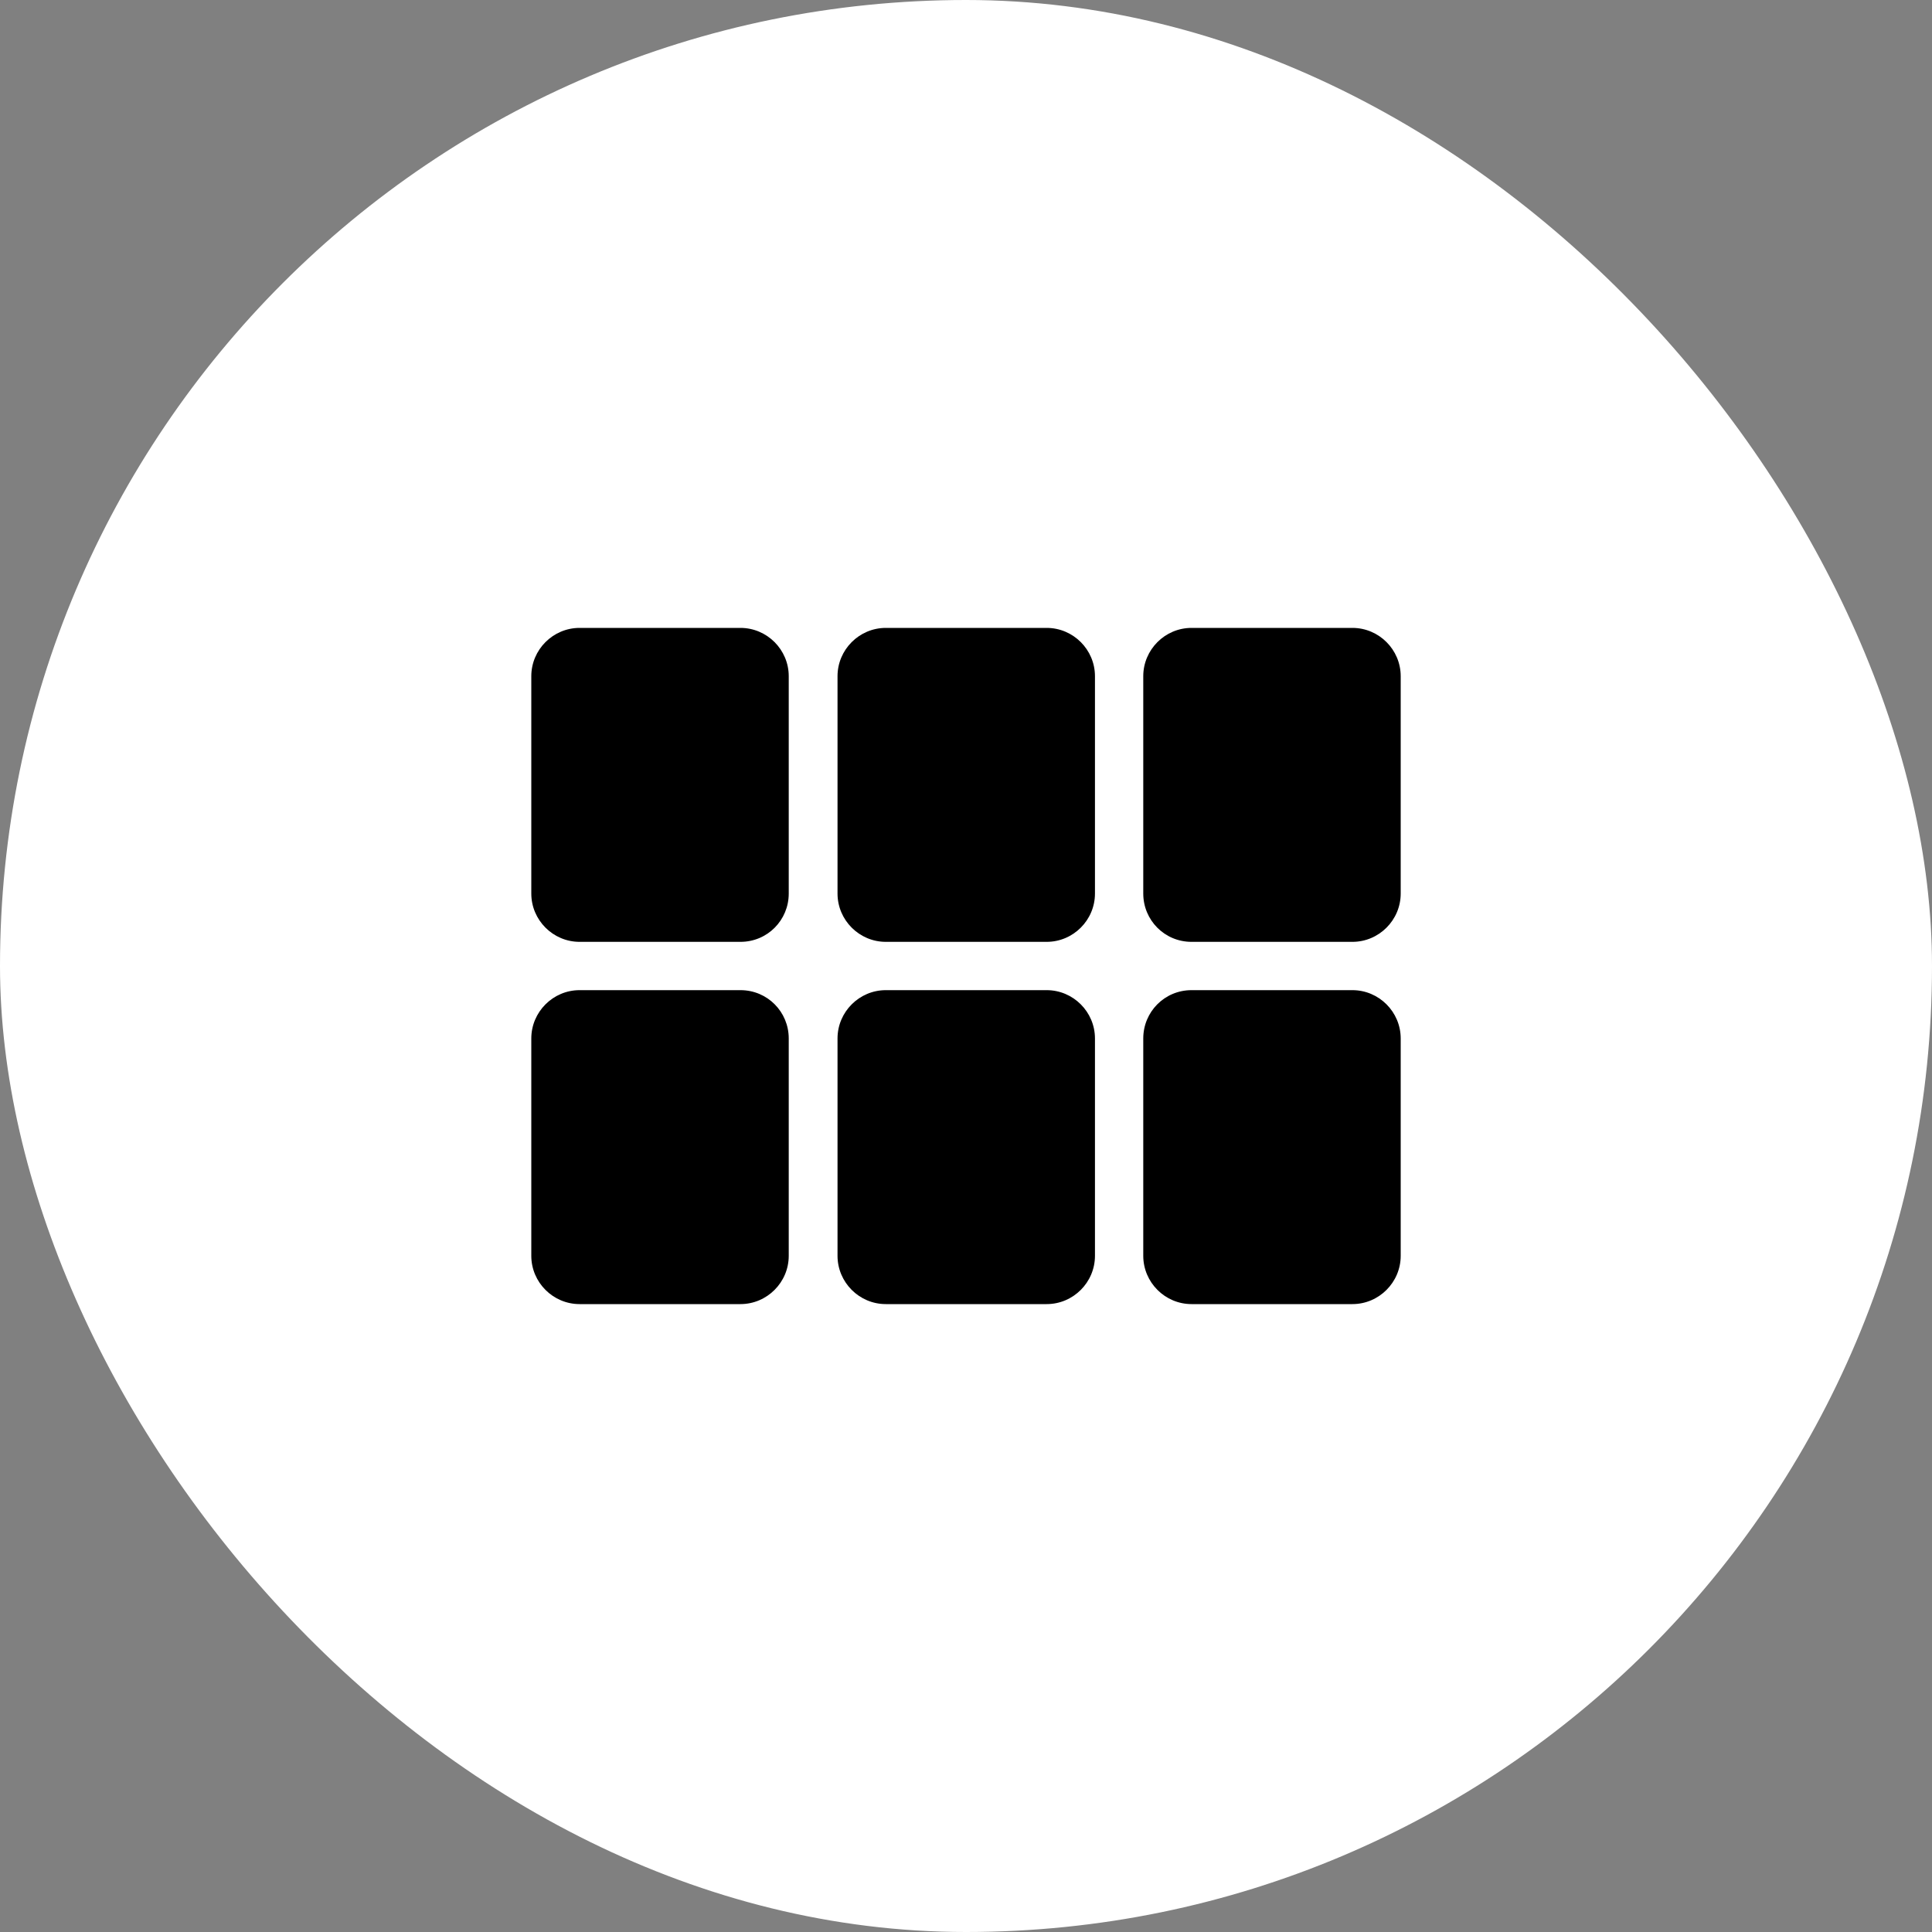 <svg width="80" height="80" viewBox="0 0 80 80" fill="none" xmlns="http://www.w3.org/2000/svg">
<rect x="0" y="0" width="80" height="80" fill="#808080" stroke="none"/>
<rect width="80" height="80" rx="40" fill="white"/>
<path d="M45.34 28V37C45.34 38.1 44.44 39 43.34 39H36.68C35.58 39 34.68 38.1 34.68 37V28C34.68 26.9 35.58 26 36.68 26H43.34C44.44 26 45.34 26.9 45.34 28ZM49.34 39H56C57.1 39 58 38.1 58 37V28C58 26.9 57.1 26 56 26H49.34C48.24 26 47.34 26.9 47.34 28V37C47.34 38.1 48.22 39 49.34 39ZM45.34 52V43C45.34 41.9 44.44 41 43.34 41H36.68C35.58 41 34.68 41.9 34.68 43V52C34.68 53.1 35.58 54 36.68 54H43.34C44.44 54 45.34 53.1 45.34 52ZM47.34 43V52C47.34 53.1 48.24 54 49.34 54H56C57.1 54 58 53.1 58 52V43C58 41.9 57.1 41 56 41H49.34C48.22 41 47.34 41.9 47.34 43ZM30.66 41H24C22.9 41 22 41.9 22 43V52C22 53.1 22.9 54 24 54H30.66C31.76 54 32.66 53.1 32.66 52V43C32.66 41.9 31.78 41 30.66 41ZM32.66 37V28C32.66 26.9 31.76 26 30.66 26H24C22.9 26 22 26.9 22 28V37C22 38.1 22.9 39 24 39H30.66C31.78 39 32.66 38.1 32.66 37Z" fill="black"/>
</svg>
